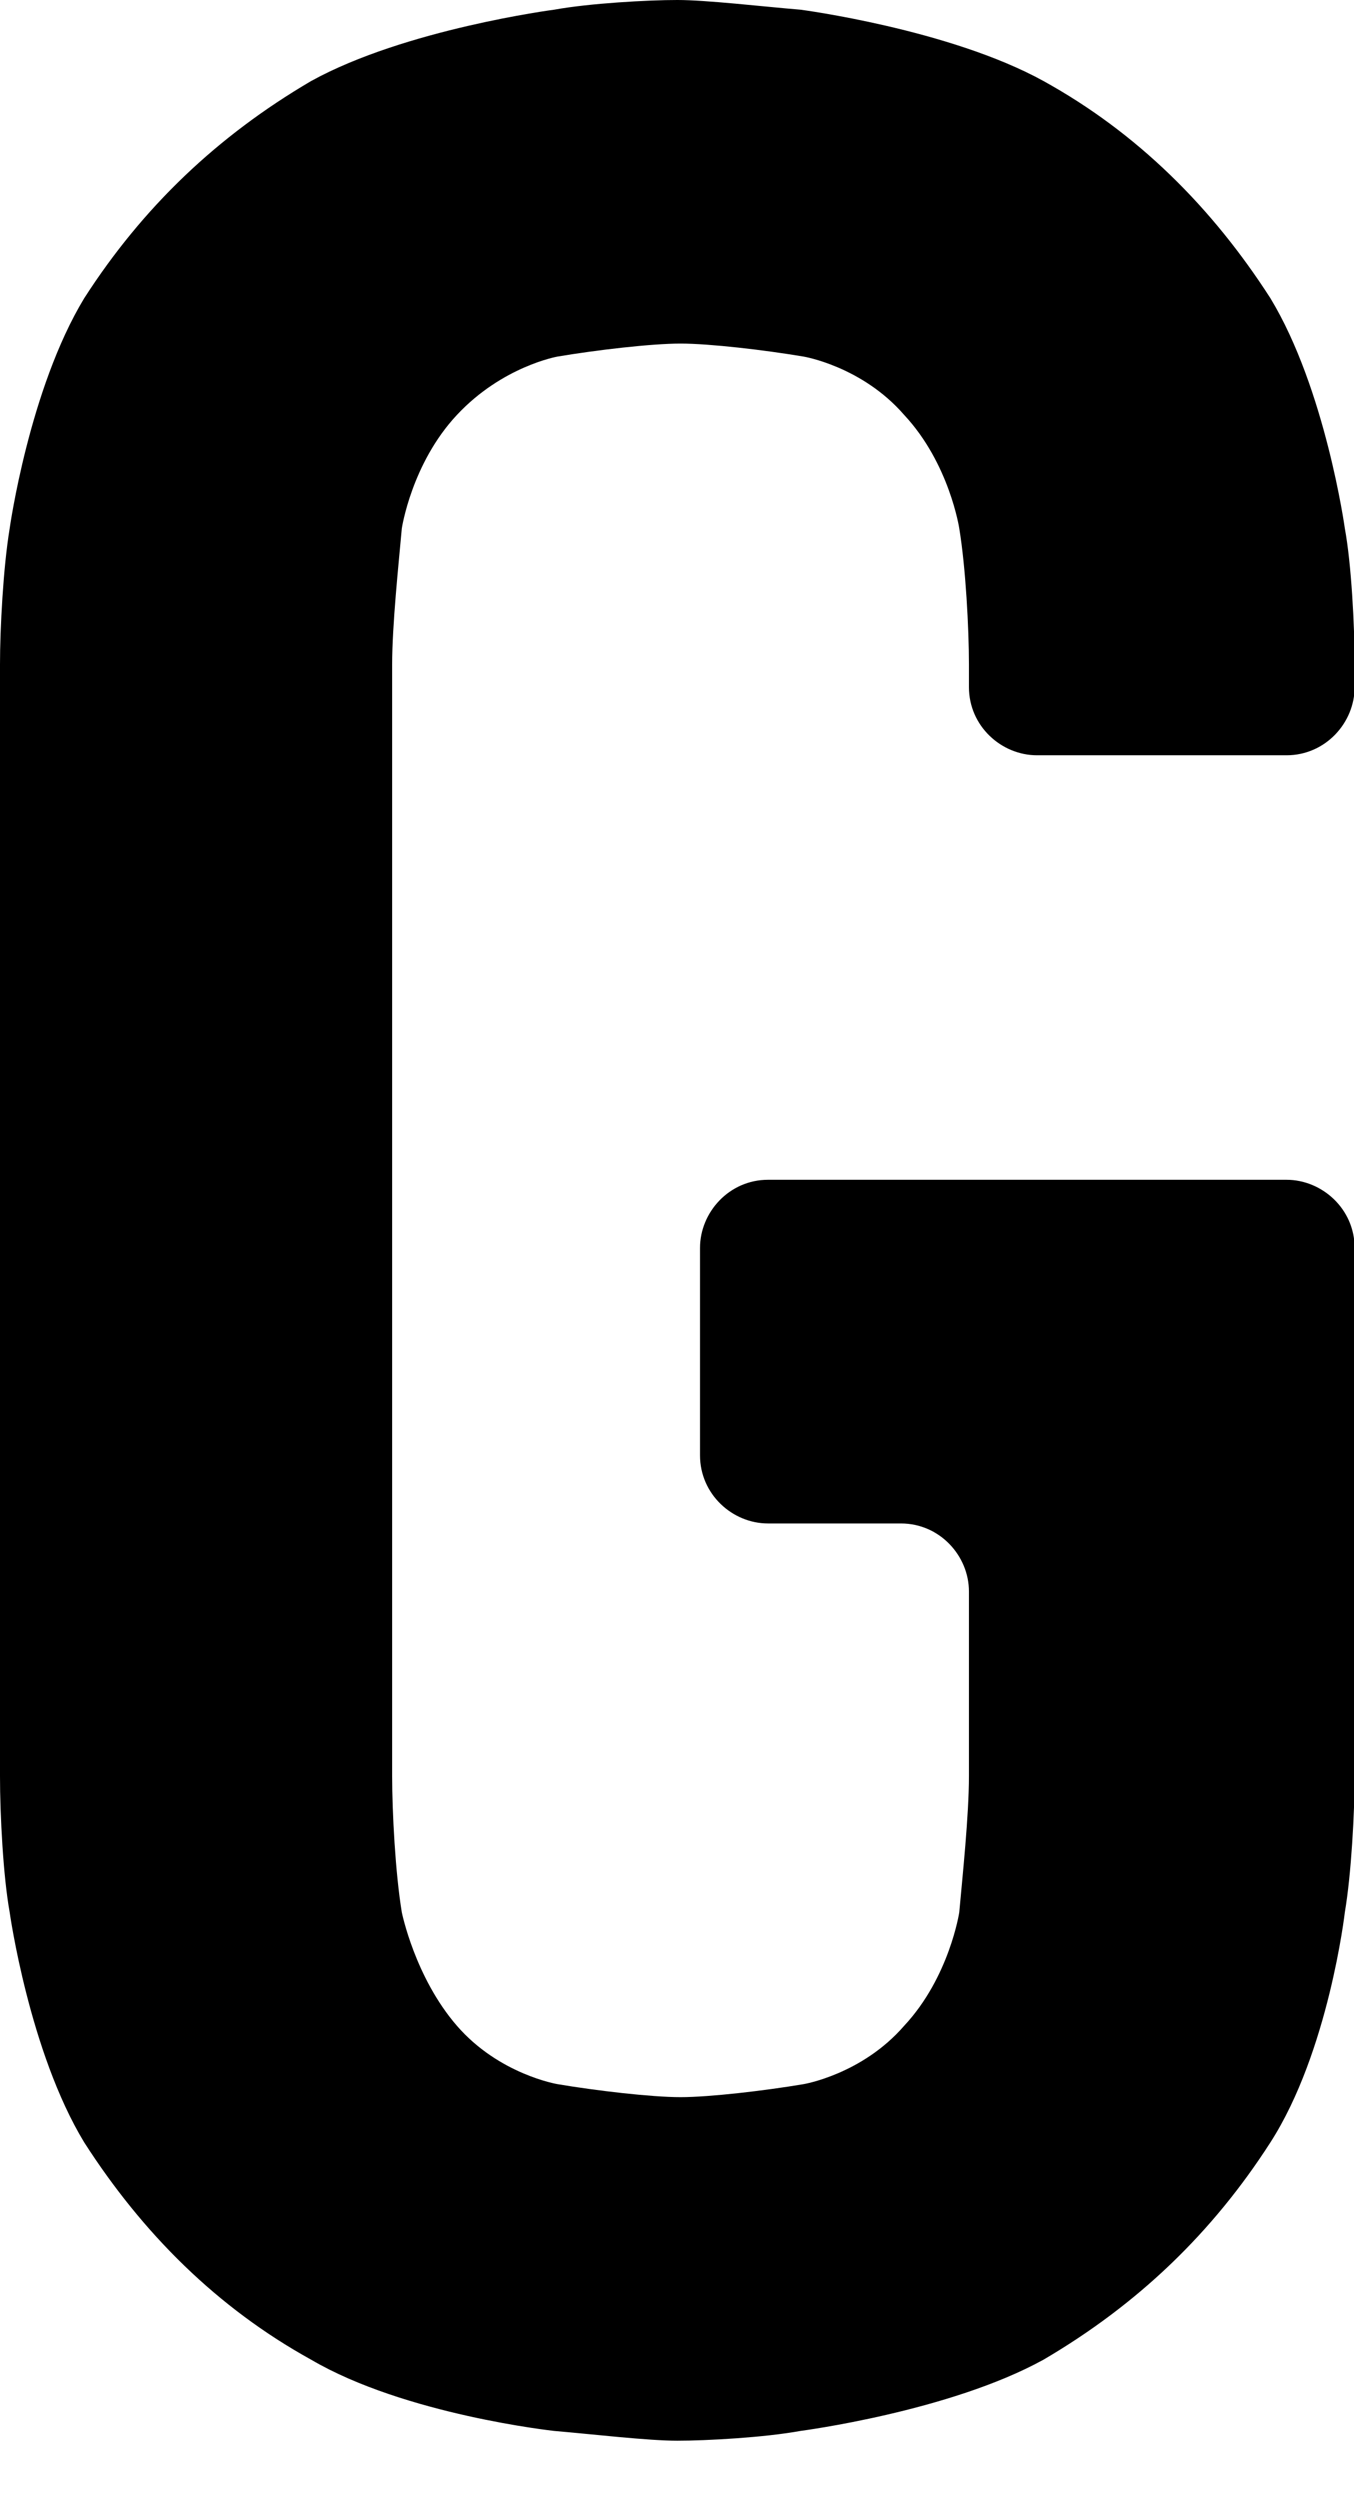 <?xml version="1.0" encoding="utf-8"?>
<svg xmlns="http://www.w3.org/2000/svg" fill="none" height="100%" overflow="visible" preserveAspectRatio="none" style="display: block;" viewBox="0 0 13 24" width="100%">
<path d="M10.019 0.778C9.116 0.28 7.685 0.093 7.685 0.093C7.312 0.062 6.783 0 6.503 0C6.223 0 5.663 0.031 5.321 0.093C5.321 0.093 3.889 0.28 2.987 0.778C2.085 1.307 1.369 1.991 0.809 2.862C0.28 3.734 0.093 5.072 0.093 5.072C0.031 5.445 0 6.036 0 6.378V17.05C0 17.424 0.031 18.015 0.093 18.357C0.093 18.357 0.28 19.695 0.809 20.566C1.369 21.438 2.085 22.153 2.987 22.651C3.889 23.18 5.321 23.335 5.321 23.335C5.694 23.367 6.223 23.429 6.503 23.429C6.783 23.429 7.343 23.398 7.685 23.335C7.685 23.335 9.116 23.149 10.019 22.651C10.921 22.122 11.637 21.438 12.197 20.566C12.757 19.695 12.912 18.357 12.912 18.357C12.975 17.984 13.006 17.393 13.006 17.05V11.979C13.006 11.605 12.694 11.325 12.352 11.325H7.374C7.001 11.325 6.721 11.637 6.721 11.979V13.97C6.721 14.344 7.032 14.624 7.374 14.624H8.65C9.023 14.624 9.303 14.935 9.303 15.277V17.05C9.303 17.424 9.241 18.015 9.21 18.357C9.21 18.357 9.116 18.98 8.681 19.446C8.276 19.913 7.716 20.006 7.716 20.006C7.343 20.069 6.814 20.131 6.534 20.131C6.254 20.131 5.725 20.069 5.352 20.006C5.352 20.006 4.792 19.913 4.387 19.446C3.983 18.98 3.858 18.357 3.858 18.357C3.796 17.984 3.765 17.393 3.765 17.05V6.378C3.765 6.005 3.827 5.414 3.858 5.072C3.858 5.072 3.951 4.449 4.387 3.983C4.823 3.516 5.352 3.423 5.352 3.423C5.725 3.36 6.254 3.298 6.534 3.298C6.814 3.298 7.343 3.36 7.716 3.423C7.716 3.423 8.276 3.516 8.681 3.983C9.116 4.449 9.21 5.072 9.21 5.072C9.272 5.445 9.303 6.036 9.303 6.378V6.596C9.303 6.97 9.614 7.25 9.957 7.25H12.352C12.726 7.25 13.006 6.938 13.006 6.596V6.378C13.006 6.005 12.975 5.414 12.912 5.072C12.912 5.072 12.726 3.734 12.197 2.862C11.637 1.991 10.921 1.276 10.019 0.778Z" fill="black" id="Vector"/>
</svg>